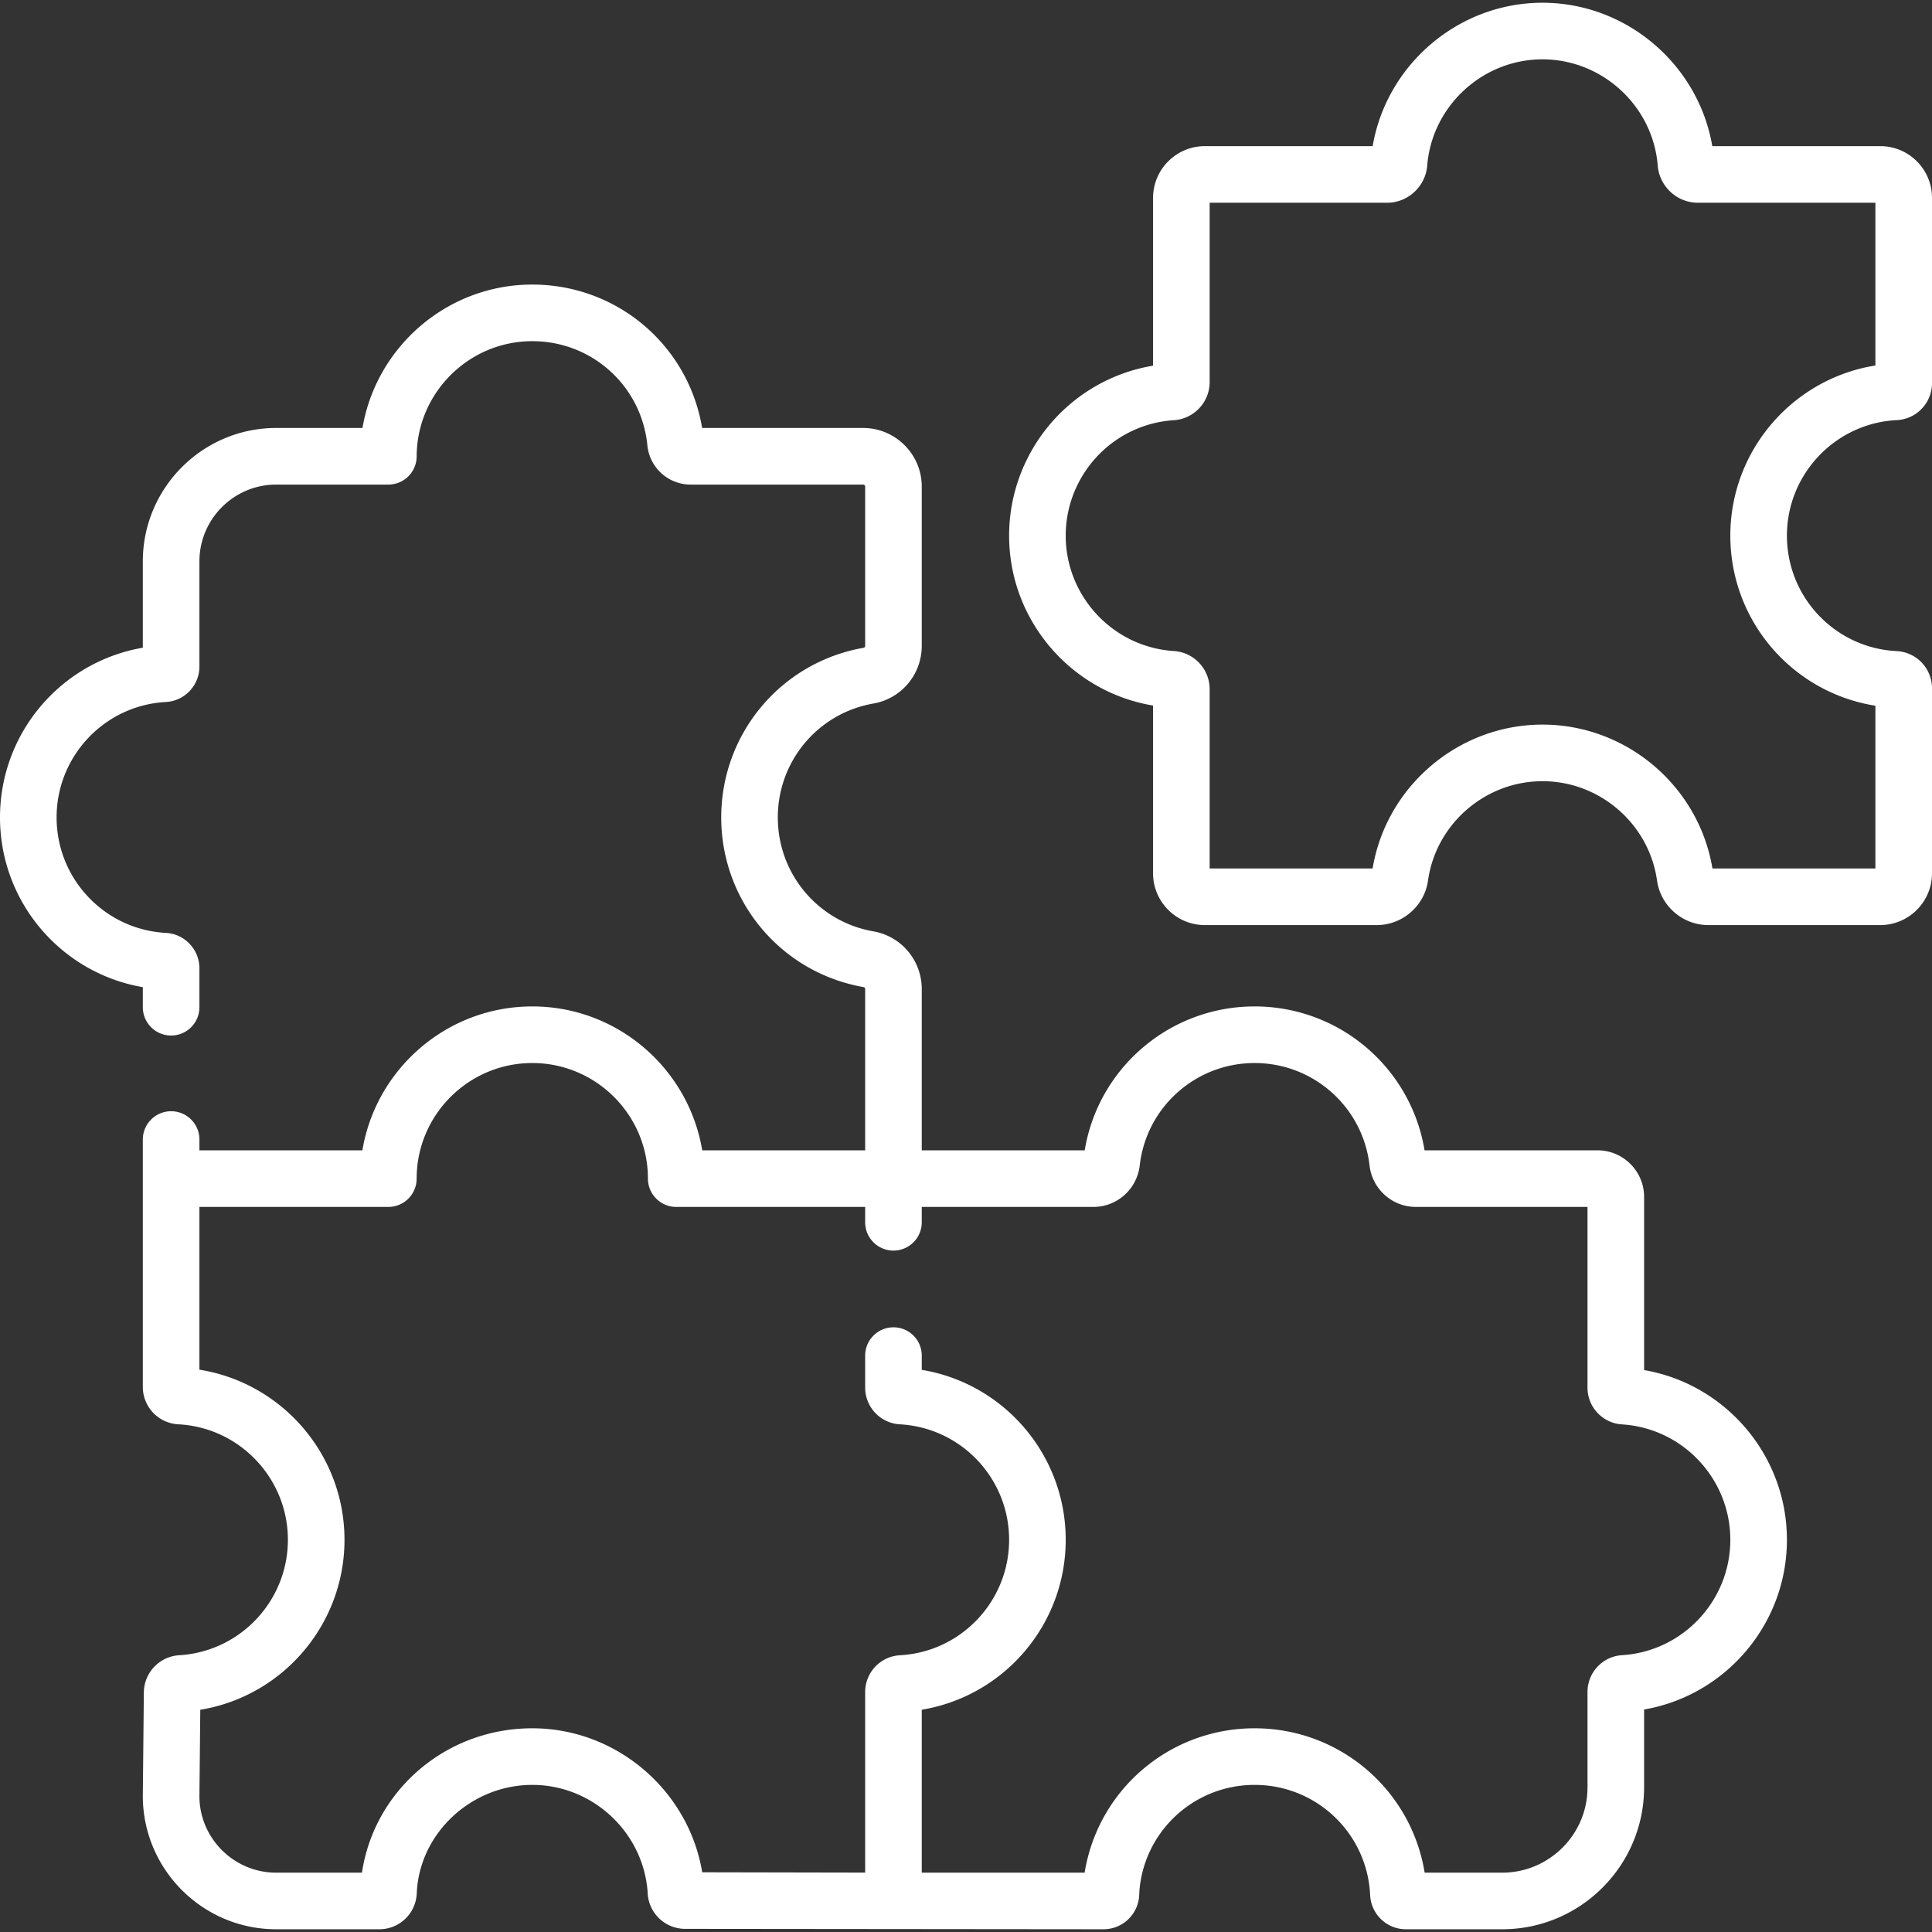 <?xml version="1.0" encoding="UTF-8"?> <svg xmlns="http://www.w3.org/2000/svg" xmlns:xlink="http://www.w3.org/1999/xlink" xmlns:svgjs="http://svgjs.com/svgjs" version="1.1" width="512" height="512" x="0" y="0" viewBox="0 0 512 512" style="enable-background:new 0 0 512 512" xml:space="preserve" class=""><rect x="0" y="0" width="512" height="512" fill="#333333" stroke="none"/><g><path d="M435.706 363.084v-45.885c0-6.812-5.542-12.354-12.354-12.354h-45.83c-3.618-21.896-22.583-38.132-45.03-38.132-22.446 0-41.413 16.236-45.031 38.132h-43.184v-42.722c0-7.571-5.387-14.007-12.811-15.303-14.681-2.561-25.336-15.257-25.336-30.189s10.656-27.63 25.335-30.19c7.424-1.293 12.812-7.729 12.812-15.303V128.97c0-8.576-6.977-15.554-15.553-15.554h-42.653c-3.659-21.874-22.484-38.003-45.008-38.003-22.532 0-41.349 16.469-45.002 38.003H73.204c-19.495 0-35.355 15.86-35.355 35.355v22.881C16.242 175.365 0 194.188 0 216.632c0 22.445 16.242 41.267 37.849 44.978v5.314c0 4.143 3.358 7.5 7.5 7.5s7.5-3.357 7.5-7.5v-10.291c0-5.005-3.905-9.137-8.89-9.406C27.72 246.349 15 232.909 15 216.632s12.72-29.717 28.958-30.596c4.985-.27 8.891-4.401 8.891-9.406v-27.857c0-11.224 9.131-20.355 20.355-20.355h29.716a7.5 7.5 0 0 0 7.5-7.473c.062-16.834 13.809-30.53 30.644-30.53 15.833 0 28.942 11.862 30.494 27.593a11.514 11.514 0 0 0 11.505 10.41h45.663c.305 0 .553.248.553.554v42.168c0 .257-.17.487-.388.525-21.879 3.816-37.759 22.728-37.759 44.968 0 22.239 15.88 41.15 37.759 44.967.218.038.388.269.388.525v42.722h-43.186c-3.594-21.606-22.42-38.132-45.028-38.132s-41.434 16.525-45.028 38.132H52.849v-2.858c0-4.143-3.358-7.5-7.5-7.5s-7.5 3.357-7.5 7.5v65.539a9.92 9.92 0 0 0 9.514 9.935l.178.009c16.124.979 28.753 14.416 28.753 30.59 0 16.205-12.656 29.644-28.812 30.594-5.194.305-9.305 4.617-9.358 9.819l-.275 27.446c0 19.494 15.86 35.354 35.355 35.354h27.307a9.925 9.925 0 0 0 9.933-9.474l.004-.091c.667-15.822 14.4-28.695 30.615-28.695 15.855 0 29.272 12.36 30.546 28.142.013.154.022.343.032.542a9.945 9.945 0 0 0 9.914 9.469l110.861.107c5.1 0 9.268-3.99 9.489-9.082.052-1.182.097-1.681.114-1.839 1.668-15.586 14.768-27.339 30.471-27.339 16.394 0 29.84 12.813 30.612 29.172l.003.058a9.49 9.49 0 0 0 9.486 9.03h25.503c20.738 0 37.609-16.871 37.609-37.609v-20.628c21.583-3.722 37.849-22.599 37.849-44.977s-16.261-41.256-37.846-44.977zm-5.86 75.557c-5.125.316-9.14 4.59-9.14 9.729v25.295c0 12.467-10.143 22.609-22.609 22.609h-20.55c-3.532-21.832-22.405-38.26-45.055-38.26-22.547 0-41.491 16.277-45.053 38.26h-43.162v-43.179c21.753-3.591 38.147-22.489 38.147-45.035s-16.395-41.445-38.147-45.034v-3.775c0-4.143-3.358-7.5-7.5-7.5s-7.5 3.357-7.5 7.5v8.477a9.748 9.748 0 0 0 9.21 9.733c16.227.888 28.938 14.329 28.938 30.6s-12.711 29.712-28.933 30.601a9.746 9.746 0 0 0-9.215 9.732v47.866l-43.181-.084c-3.608-21.682-22.697-38.161-45.033-38.161-22.899 0-41.864 16.454-45.141 38.26H73.204c-11.224 0-20.355-9.131-20.355-20.279l.229-22.89c21.777-3.564 38.216-22.509 38.216-45.045 0-22.591-16.547-41.596-38.445-45.079v-43.135h50.067a7.5 7.5 0 0 0 7.5-7.497c.007-16.892 13.755-30.635 30.647-30.635s30.64 13.743 30.646 30.635a7.5 7.5 0 0 0 7.5 7.497h50.067v4.071c0 4.143 3.358 7.5 7.5 7.5s7.5-3.357 7.5-7.5v-4.071h45.492c6.281 0 11.558-4.734 12.275-11.012 1.767-15.461 14.856-27.12 30.447-27.12s28.68 11.659 30.446 27.12c.718 6.277 5.995 11.012 12.276 11.012h45.492v47.905c0 5.138 4.015 9.411 9.139 9.728 16.099 1 28.71 14.433 28.71 30.581s-12.61 29.58-28.707 30.58z" fill="#ffffff" data-original="#000000" opacity="1" class=""></path><path d="m502.265 111.356.265-.011a9.805 9.805 0 0 0 9.47-9.829V52.423c0-7.551-6.143-13.693-13.693-13.693h-44.531C450.103 17.126 431.057.727 408.774.727c-22.284 0-41.33 16.398-45.003 38.003H319.3c-7.57 0-13.729 6.158-13.729 13.729V96.91a45.24 45.24 0 0 0-11.454 3.498c-16.215 7.409-26.693 23.713-26.693 41.535 0 22.469 16.42 41.431 38.147 45.033v44.453c0 7.57 6.159 13.729 13.729 13.729h45.555c6.797 0 12.638-5.075 13.585-11.805 2.113-15.009 15.158-26.327 30.345-26.327 15.188 0 28.233 11.318 30.346 26.327.947 6.729 6.788 11.805 13.585 11.805h45.555c7.57 0 13.729-6.158 13.729-13.729v-49.032a9.854 9.854 0 0 0-9.382-9.847c-16.297-.826-29.063-14.271-29.063-30.607 0-16.138 12.601-29.573 28.71-30.587zM497 187.024v43.134h-43.185c-3.623-21.816-22.785-38.132-45.03-38.132s-41.407 16.315-45.029 38.132h-43.185v-47.531c0-5.325-4.17-9.762-9.491-10.099-16.068-1.027-28.656-14.461-28.656-30.585 0-11.968 7.037-22.916 17.927-27.893a30.361 30.361 0 0 1 10.725-2.69c5.324-.338 9.495-4.774 9.495-10.1V53.729h47.041c5.51 0 10.172-4.325 10.616-9.848 1.266-15.788 14.683-28.155 30.544-28.155s29.278 12.367 30.544 28.155c.443 5.522 5.106 9.848 10.616 9.848H497v43.134c-21.876 3.475-38.445 22.501-38.445 45.08 0 22.677 16.52 41.612 38.445 45.081z" fill="#ffffff" data-original="#000000" opacity="1" class=""></path></g></svg> 